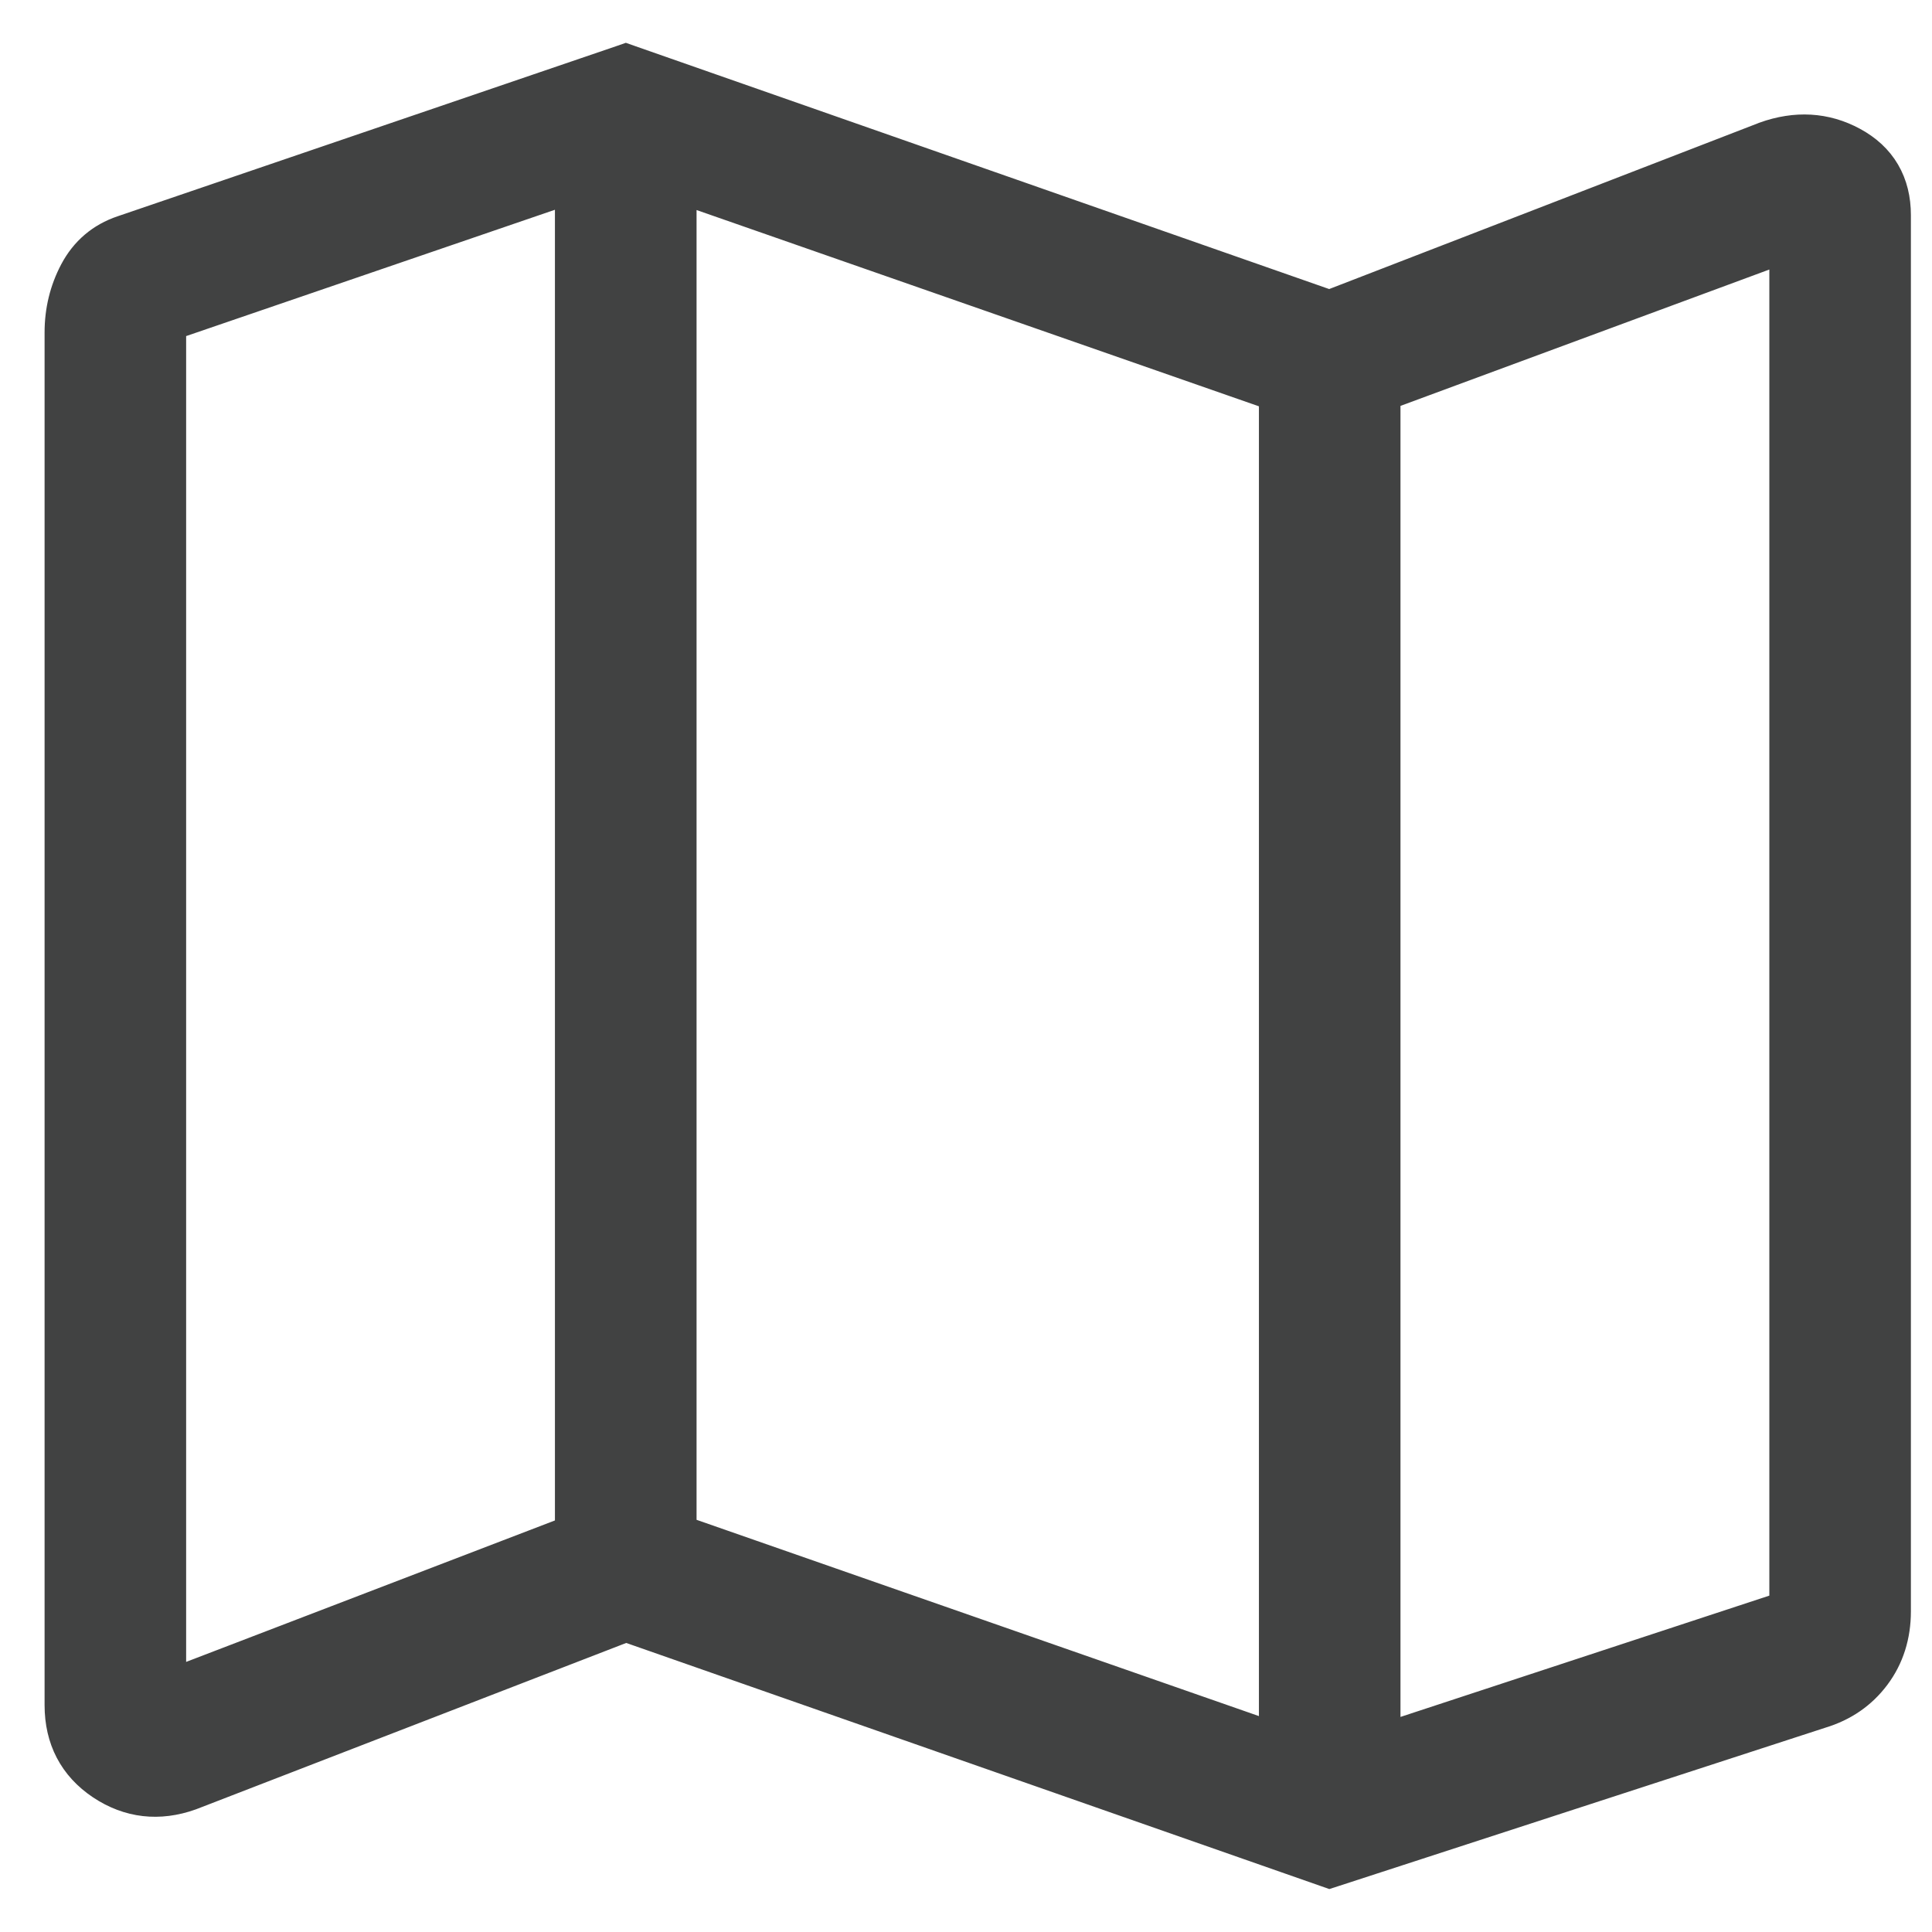 <svg width="26" height="26" viewBox="0 0 26 26" fill="none" xmlns="http://www.w3.org/2000/svg">
<path d="M17.829 25.189L17.892 25.211L17.957 25.19L24.507 23.059C24.808 22.968 25.055 22.8 25.239 22.554C25.425 22.306 25.516 22.012 25.516 21.684V2.895C25.516 2.681 25.47 2.486 25.37 2.315C25.27 2.144 25.122 2.01 24.937 1.91C24.567 1.709 24.165 1.689 23.748 1.838L23.748 1.838L23.744 1.84L17.891 4.103L8.487 0.811L8.422 0.788L8.356 0.811L1.647 3.1C1.647 3.1 1.647 3.1 1.647 3.1C1.361 3.196 1.143 3.382 1.001 3.65C0.867 3.904 0.8 4.179 0.8 4.474V22.947C0.8 23.406 0.989 23.772 1.363 24.022C1.733 24.268 2.141 24.314 2.567 24.162L2.567 24.162L2.572 24.16L8.424 21.897L17.829 25.189ZM9.174 2.545L17.142 5.326V23.376L9.174 20.595V2.545ZM24.011 21.618L18.647 23.382V5.323L24.011 3.34V21.618ZM7.668 20.599L2.305 22.656V4.38L7.668 2.543V20.599Z" fill="#414242" stroke="#414242" stroke-width="0.4"/>
</svg>
